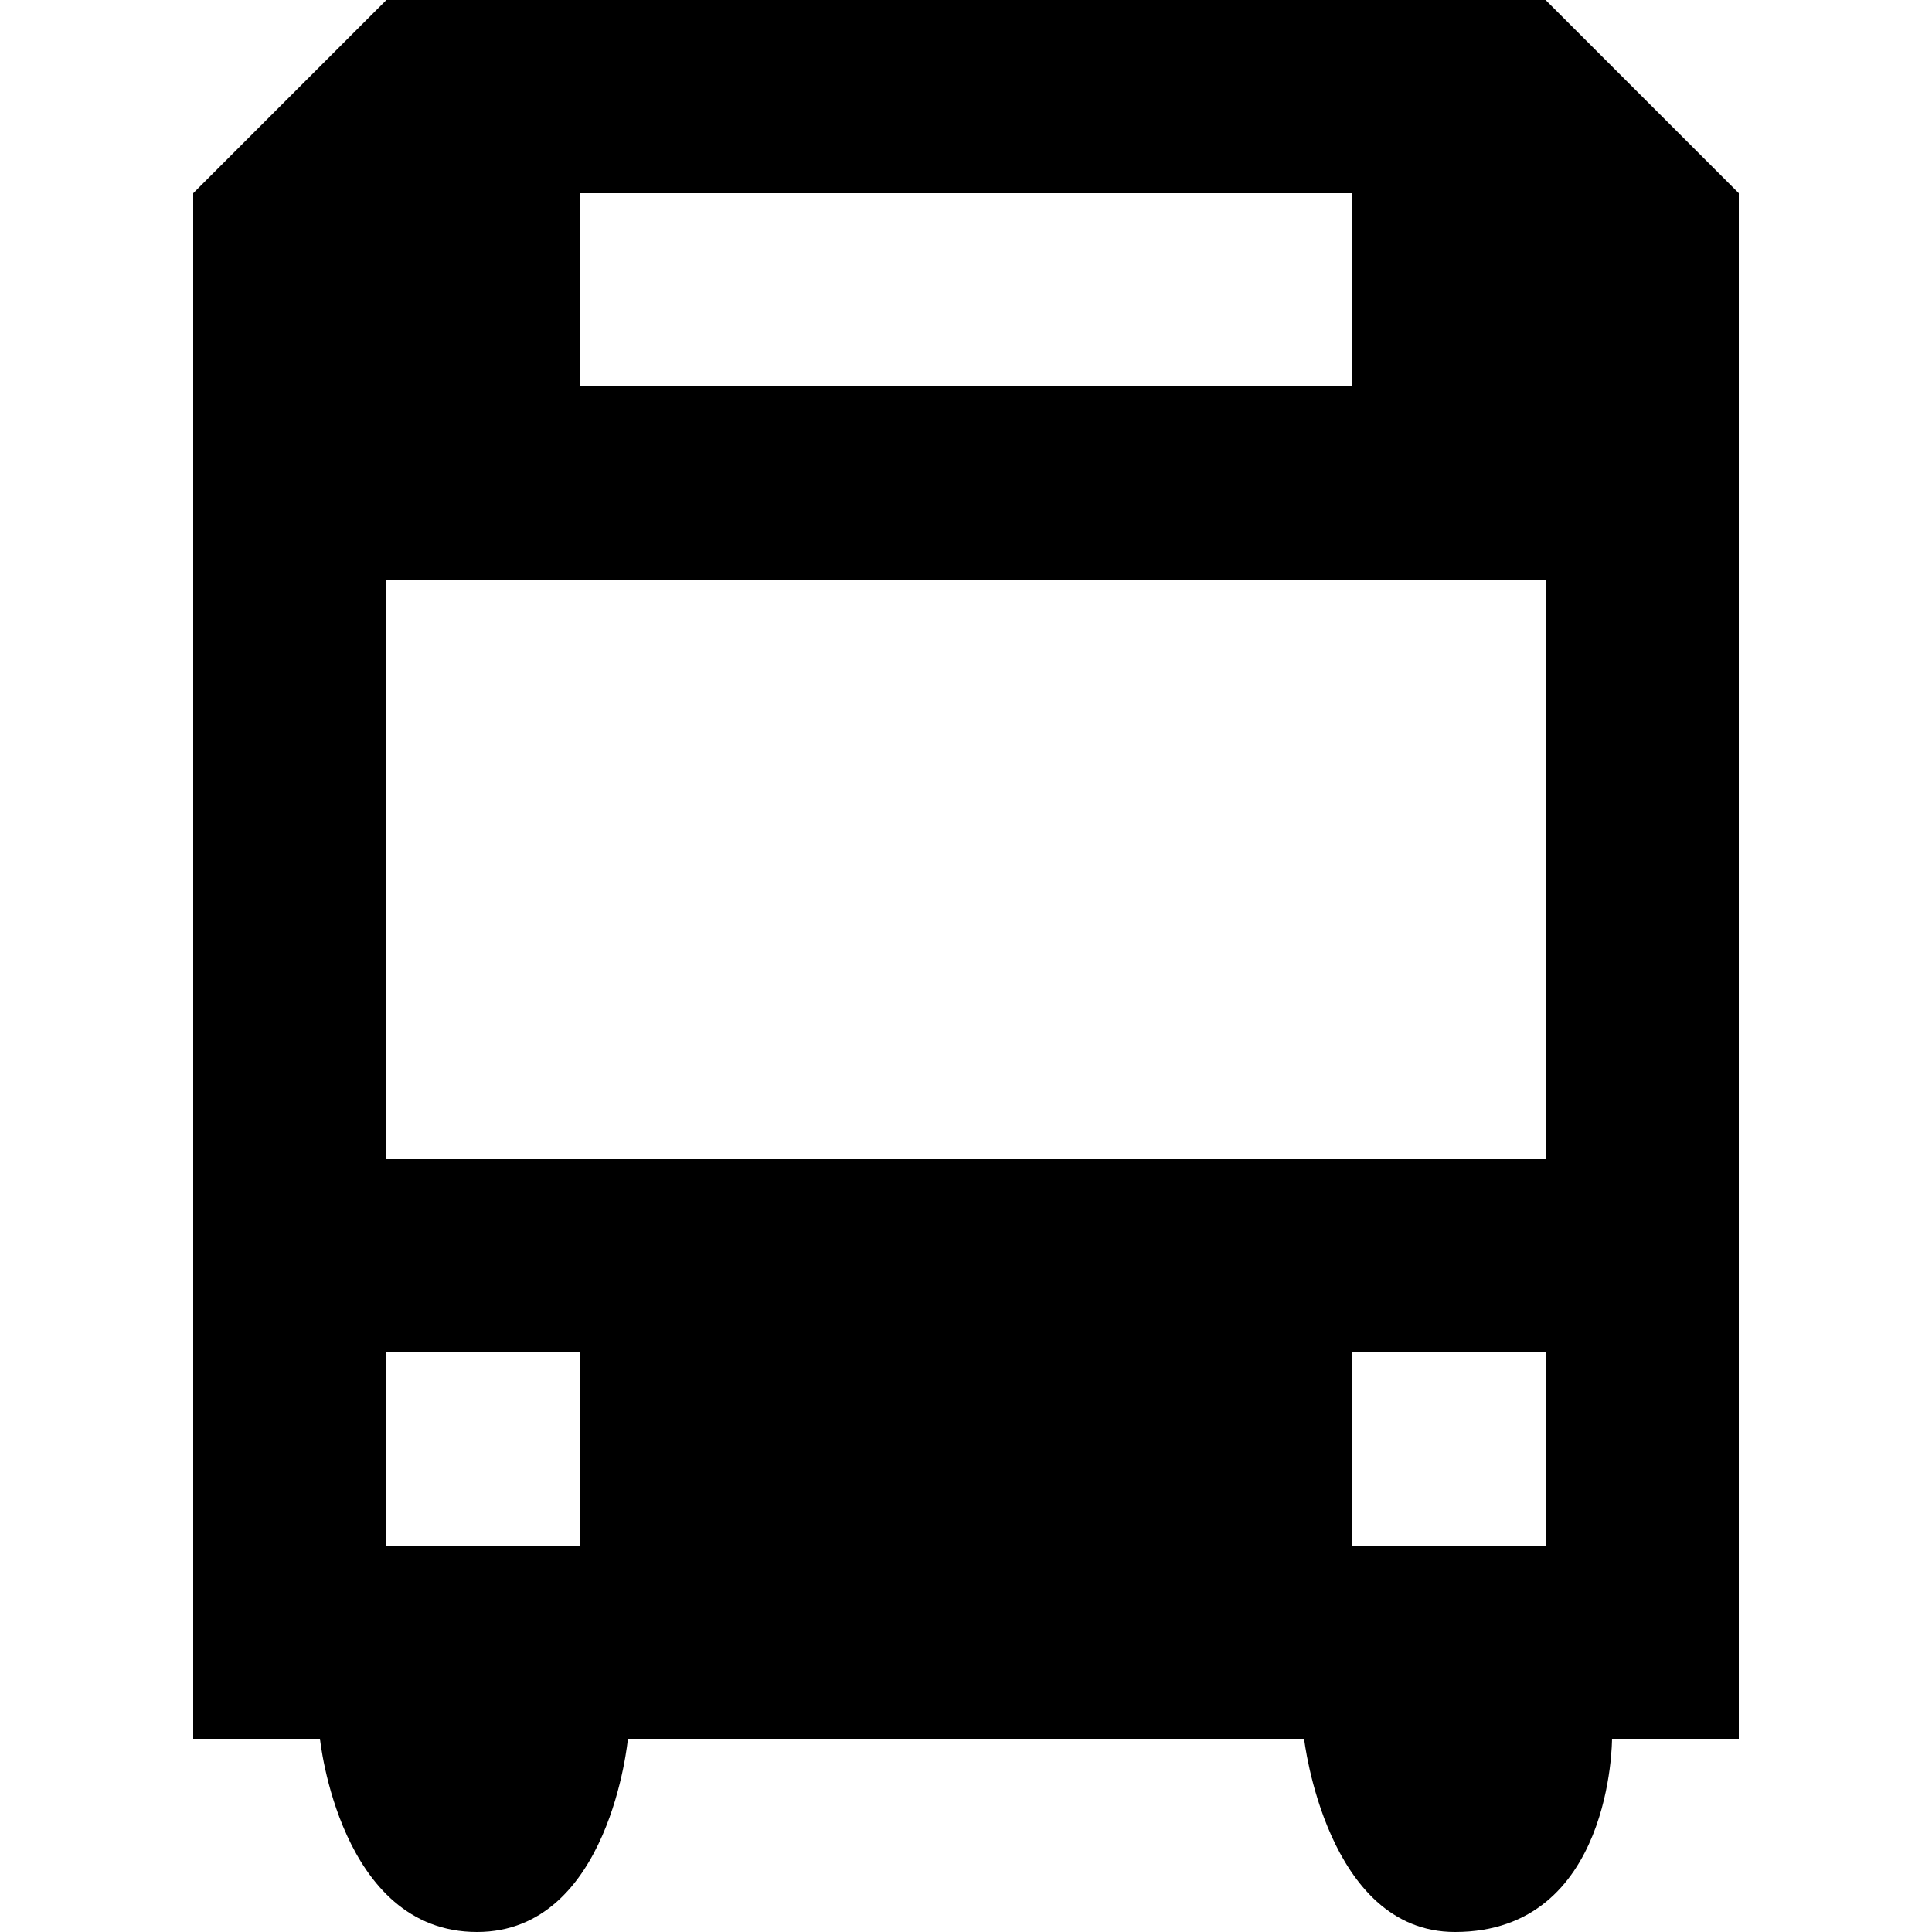 <?xml version="1.0" encoding="UTF-8" standalone="no"?>
<svg
   xmlns:dc="http://purl.org/dc/elements/1.1/"
   xmlns:cc="http://creativecommons.org/ns#"
   xmlns:rdf="http://www.w3.org/1999/02/22-rdf-syntax-ns#"
   xmlns:svg="http://www.w3.org/2000/svg"
   xmlns="http://www.w3.org/2000/svg"
   xmlns:sodipodi="http://sodipodi.sourceforge.net/DTD/sodipodi-0.dtd"
   xmlns:inkscape="http://www.inkscape.org/namespaces/inkscape"
   width="500"
   height="500"
   viewBox="0 0 500 500"
   version="1.1"
   id="svg4"
   sodipodi:docname="bus_stop.svg"
   inkscape:version="1.0.1 (3bc2e813f5, 2020-09-07)">
  <defs
     id="defs8" />
  <sodipodi:namedview
     pagecolor="#ffffff"
     bordercolor="#666666"
     borderopacity="1"
     objecttolerance="10"
     gridtolerance="10"
     guidetolerance="10"
     inkscape:pageopacity="0"
     inkscape:pageshadow="2"
     inkscape:window-width="1920"
     inkscape:window-height="1017"
     id="namedview6"
     showgrid="false"
     inkscape:zoom="25.986174"
     inkscape:cx="-2.629287"
     inkscape:cy="10.208516"
     inkscape:window-x="-8"
     inkscape:window-y="-8"
     inkscape:window-maximized="1"
     inkscape:current-layer="svg4" />
  <path
     d="M 100,0 50,50 v 400 h 32.812 c 0,0 5.057,50 40.638,50 34.456,0 39.05,-50 39.05,-50 h 175 c 0,0 5.717,50 39.05,50 40.823,0 40.638,-50 40.638,-50 H 450 V 50 L 400,0 Z m 50,50 h 200 v 50 H 150 Z M 100,150 H 400 V 300 H 100 Z m 0,200 h 50 v 50 h -50 z m 250,0 h 50 v 50 h -50 z"
     id="path2"
     style="stroke-width:50" />
</svg>
